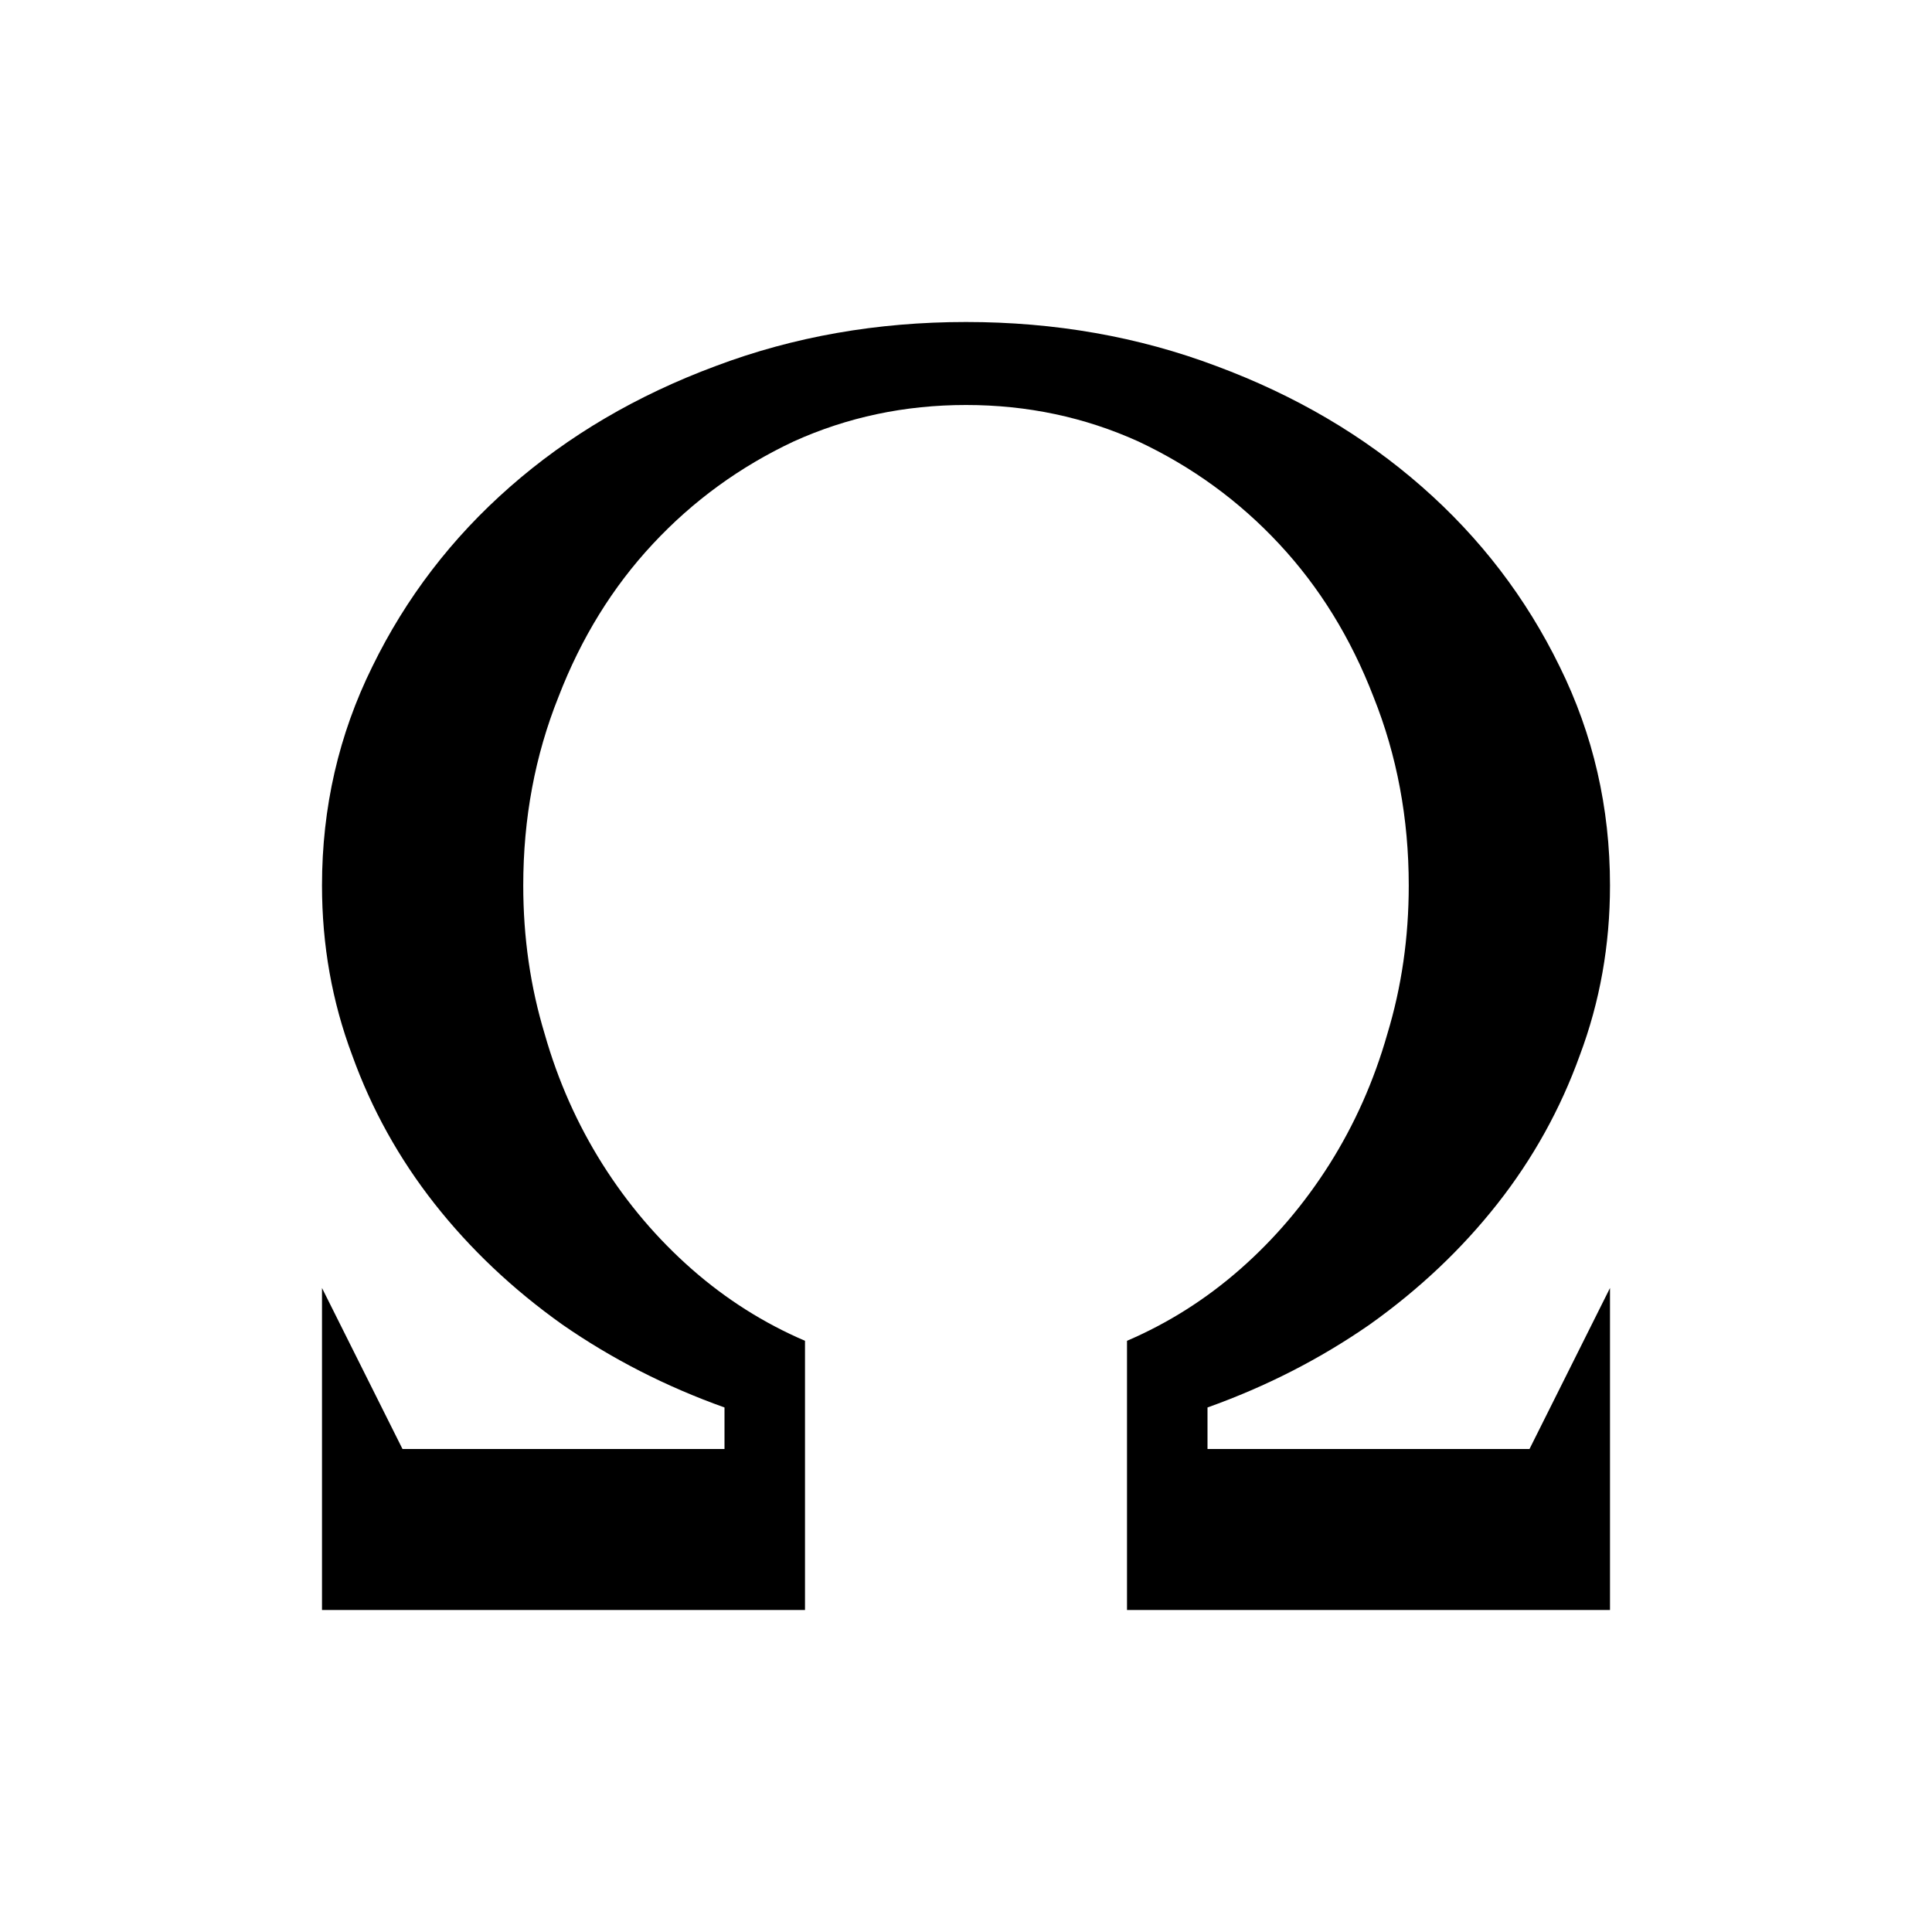<?xml version="1.0" encoding="UTF-8"?>
<svg width="24px" height="24px" viewBox="0 0 24 24" version="1.1" xmlns="http://www.w3.org/2000/svg" xmlns:xlink="http://www.w3.org/1999/xlink">
    <!-- Generator: Sketch 51.2 (57519) - http://www.bohemiancoding.com/sketch -->
    <title>icon-insert-character</title>
    <desc>Created with Sketch.</desc>
    <defs></defs>
    <g stroke="none" stroke-width="1" fill="none" fill-rule="evenodd">
        <path d="M15,18 L19,18 L20,16 L20,20 L14,20 L14,16.656 C14.51,16.437 14.979,16.141 15.406,15.766 C15.833,15.391 16.203,14.956 16.516,14.461 C16.828,13.966 17.068,13.427 17.234,12.844 C17.411,12.26 17.5,11.646 17.5,11 C17.5,10.167 17.354,9.385 17.062,8.656 C16.781,7.927 16.391,7.294 15.891,6.758 C15.391,6.221 14.807,5.797 14.141,5.484 C13.474,5.182 12.76,5.031 12,5.031 C11.24,5.031 10.526,5.182 9.859,5.484 C9.193,5.797 8.609,6.221 8.109,6.758 C7.609,7.294 7.219,7.927 6.938,8.656 C6.646,9.385 6.5,10.167 6.5,11 C6.5,11.646 6.589,12.26 6.766,12.844 C6.932,13.427 7.172,13.966 7.484,14.461 C7.797,14.956 8.167,15.391 8.594,15.766 C9.021,16.141 9.49,16.437 10,16.656 L10,20 L4,20 L4,16 L5,18 L9,18 L9,17.484 C8.271,17.224 7.599,16.88 6.984,16.453 C6.37,16.016 5.841,15.516 5.398,14.953 C4.956,14.391 4.615,13.776 4.375,13.109 C4.125,12.443 4,11.74 4,11 C4,10.031 4.208,9.125 4.625,8.281 C5.042,7.427 5.612,6.682 6.336,6.047 C7.06,5.411 7.911,4.911 8.891,4.547 C9.859,4.182 10.896,4 12,4 C13.104,4 14.141,4.182 15.109,4.547 C16.089,4.911 16.94,5.411 17.664,6.047 C18.388,6.682 18.958,7.427 19.375,8.281 C19.792,9.125 20,10.031 20,11 C20,11.74 19.875,12.443 19.625,13.109 C19.385,13.776 19.044,14.391 18.602,14.953 C18.159,15.516 17.63,16.016 17.016,16.453 C16.401,16.88 15.729,17.224 15,17.484 L15,18 Z" fill="#000000"></path>
    </g>
</svg>